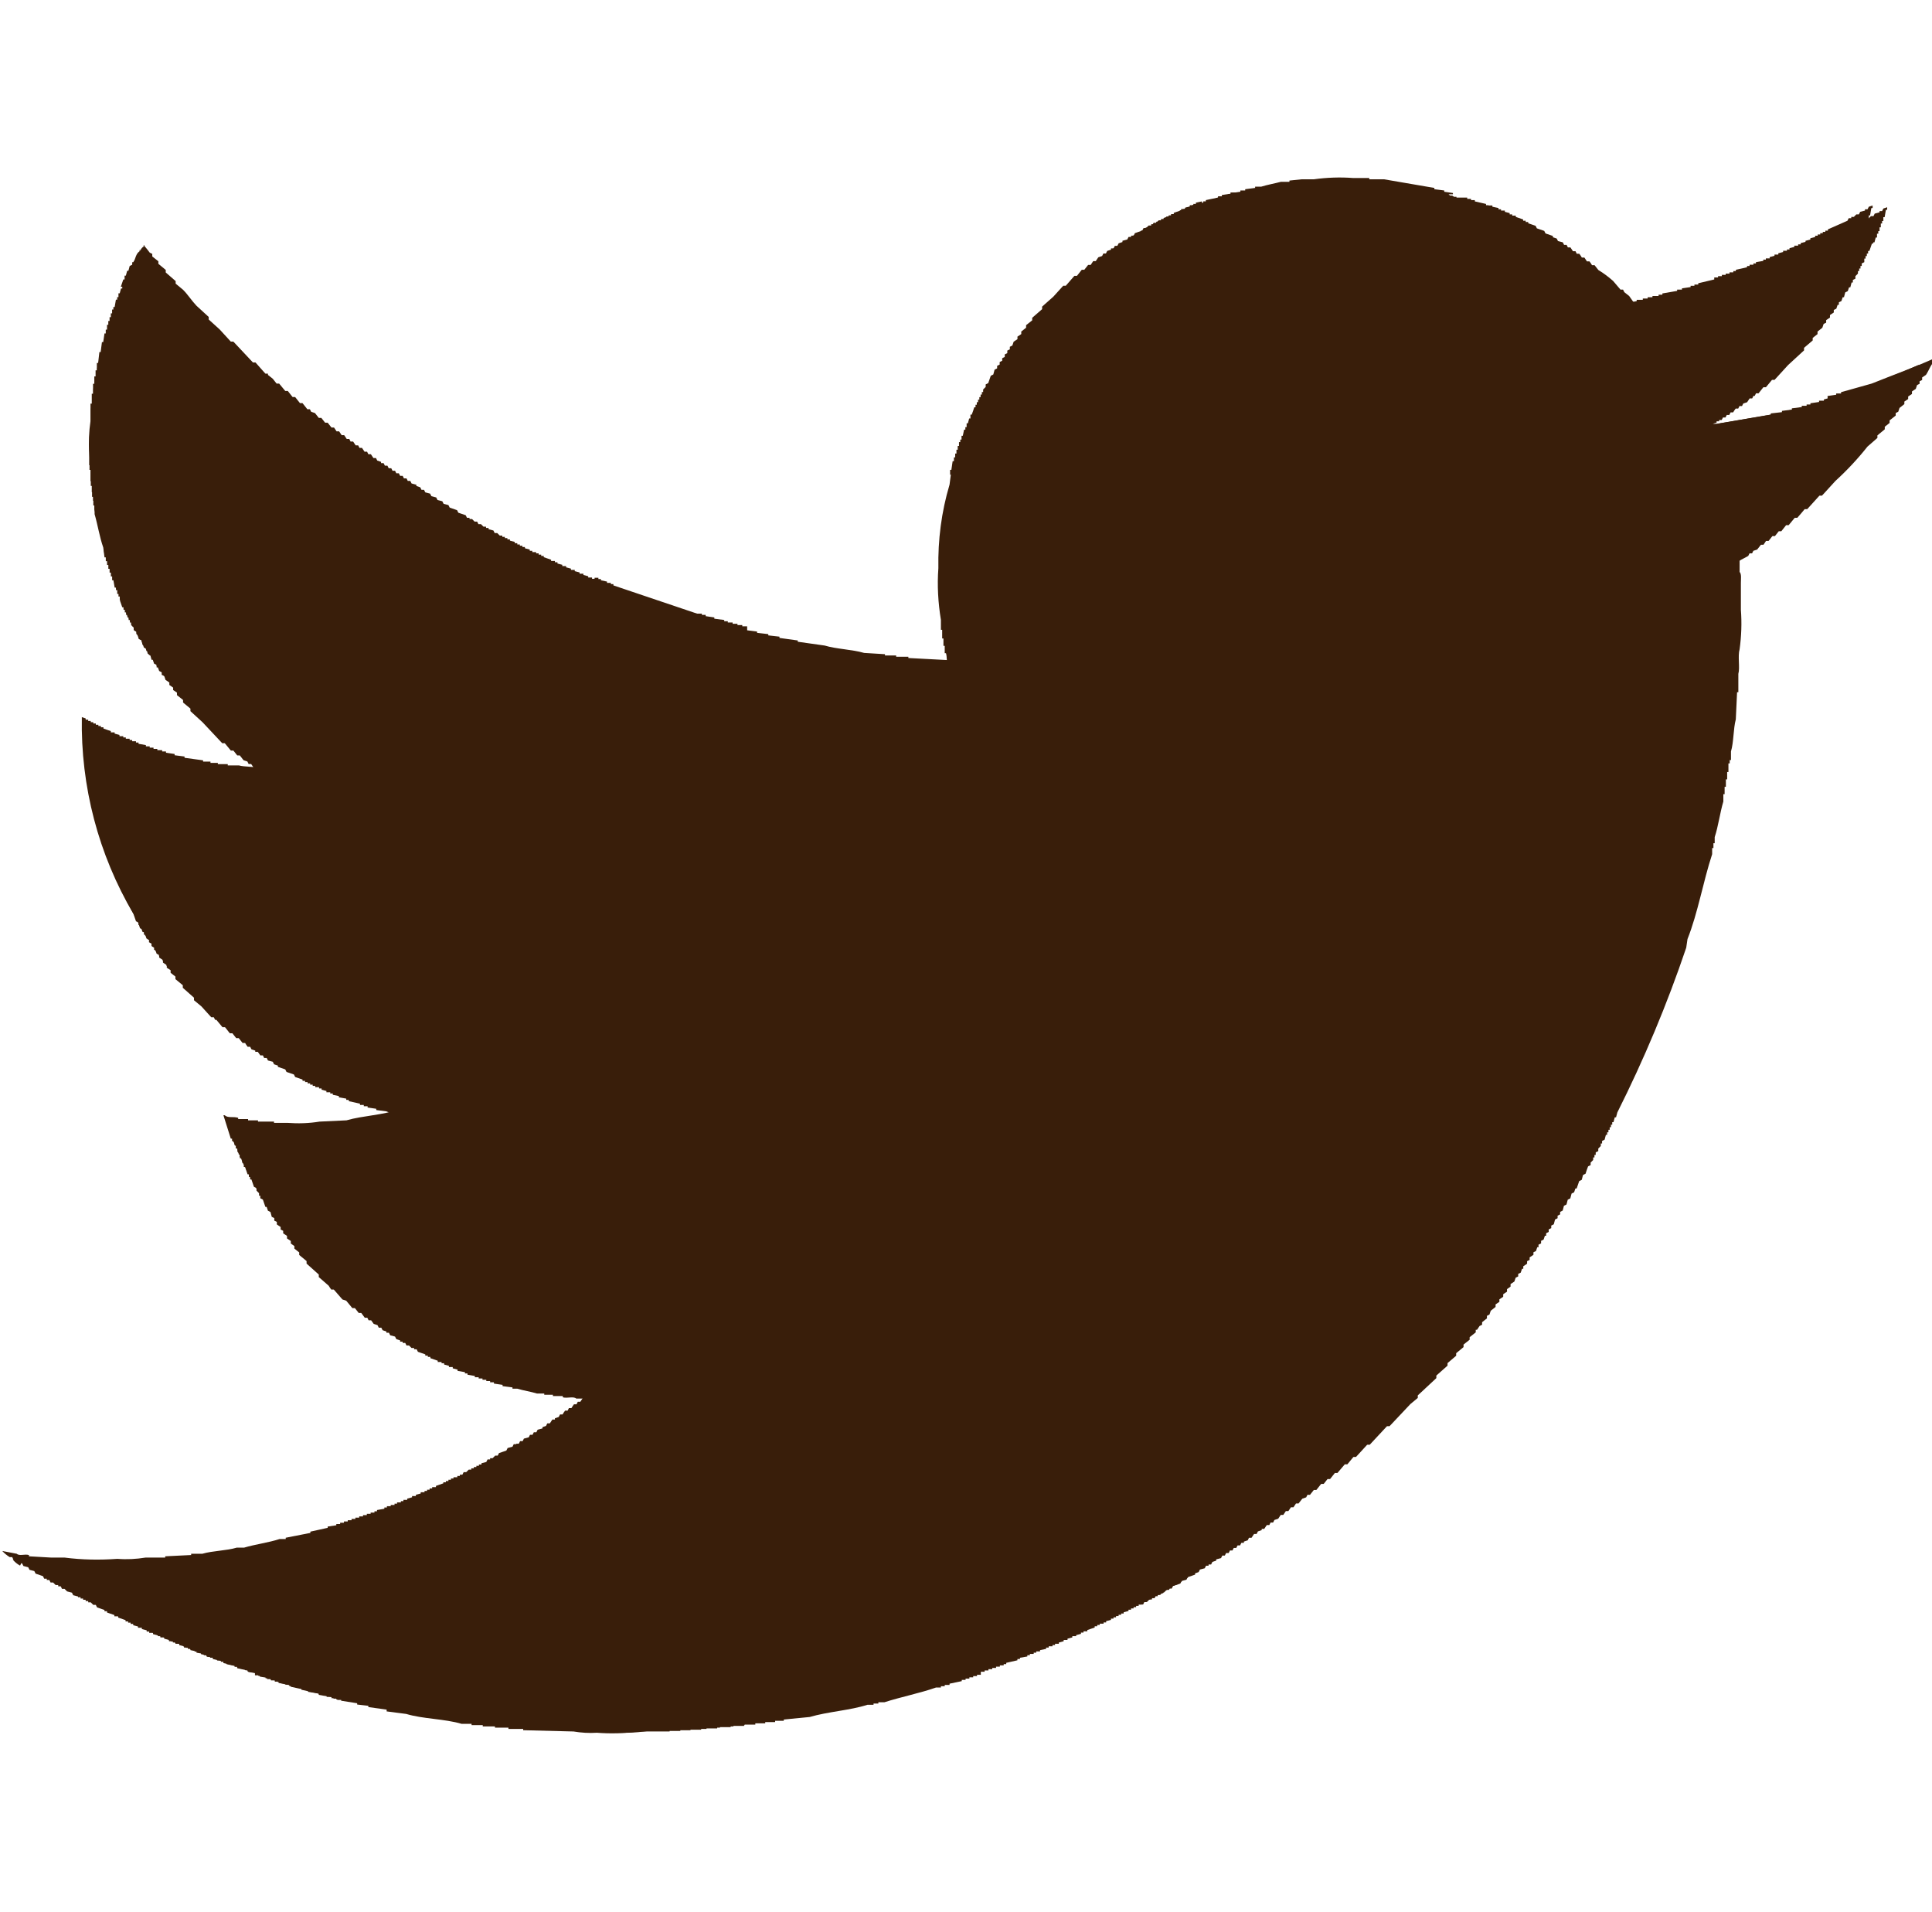 <?xml version="1.0" encoding="utf-8"?>
<!-- Generator: Adobe Illustrator 23.0.0, SVG Export Plug-In . SVG Version: 6.00 Build 0)  -->
<svg version="1.1" id="レイヤー_1" xmlns="http://www.w3.org/2000/svg" xmlns:xlink="http://www.w3.org/1999/xlink" x="0px"
	 y="0px" viewBox="0 0 75.99 75.19" style="enable-background:new 0 0 75.99 75.19;" xml:space="preserve">
<style type="text/css">
	.st0{fill:#391E0A;}
</style>
<g id="icon-tw" transform="translate(-1940.602 -743.21)">
	<path id="パス_6" class="st0" d="M1941.26,804.32c0.11,0.1,0.31,0,0.48,0.05v0.05l0.87,0.05h0.53c0.69,0.09,1.39,0.1,2.08,0.05
		c0.37,0.03,0.74,0.01,1.11-0.05h0.77v-0.05l1.02-0.05v-0.05h0.44c0.41-0.12,0.96-0.12,1.35-0.24h0.29c0.43-0.13,0.98-0.2,1.4-0.34
		h0.24v-0.05l0.97-0.19v-0.05l0.68-0.15v-0.05l0.34-0.05v-0.05h0.15v-0.05h0.15v-0.05h0.15v-0.05h0.15v-0.05h0.15v-0.05h0.15v-0.05
		h0.15v-0.05h0.15v-0.05h0.15v-0.05h0.15v-0.05h0.1v-0.05l0.29-0.05v-0.05h0.1v-0.05h0.15v-0.05h0.15v-0.05h0.1v-0.05h0.15v-0.05
		h0.1v-0.05h0.15v-0.05l0.19-0.05v-0.05h0.15v-0.05l0.19-0.05v-0.05h0.15v-0.05h0.1v-0.05h0.1v-0.05h0.1v-0.05h0.15v-0.05l0.29-0.1
		v-0.04h0.1v-0.05h0.1v-0.05h0.1v-0.05h0.1v-0.05h0.15v-0.05h0.1v-0.05h0.1c0.02-0.03,0.03-0.07,0.05-0.1h0.1l0.1-0.1h0.1v-0.05h0.1
		v-0.05h0.1v-0.05h0.1v-0.05h0.1v-0.05l0.19-0.05l0.05-0.1h0.1v-0.05h0.1l0.1-0.1h0.1l0.05-0.1l0.29-0.1l0.05-0.1
		c0.06-0.02,0.13-0.03,0.19-0.05l0.05-0.1h0.1v-0.02h0.1l0.05-0.1h0.1l0.05-0.1l0.19-0.05l0.05-0.1h0.1l0.05-0.1h0.1l0.05-0.1
		l0.19-0.05v-0.05l0.14-0.05l0.05-0.1h0.1l0.1-0.15h0.1v-0.05l0.15-0.05l0.05-0.1h0.1c0.03-0.05,0.06-0.1,0.1-0.15h0.1l0.05-0.1h0.1
		c0.03-0.05,0.06-0.1,0.1-0.15h0.1l0.05-0.1h0.1l0.1-0.15h0.1l0.1-0.15c0.09-0.07,0.19-0.14,0.29-0.19v-0.05h-0.77
		c-0.12-0.1-0.35,0.01-0.53-0.05v-0.05h-0.39v-0.05h-0.34v-0.05h-0.29c-0.23-0.07-0.55-0.12-0.77-0.19h-0.33v-0.05
		c-0.13-0.02-0.26-0.03-0.39-0.05v-0.05l-0.34-0.05v-0.05h-0.15v-0.05h-0.15v-0.05h-0.15v-0.02h-0.15v-0.05h-0.15v-0.05l-0.29-0.05
		v-0.05h-0.1v-0.05l-0.29-0.05v-0.05l-0.19-0.05v-0.05h-0.15v-0.05l-0.19-0.05v-0.05h-0.1v-0.05h-0.15v-0.05l-0.29-0.1v-0.05h-0.1
		v-0.05h-0.1v-0.05l-0.29-0.1l-0.05-0.1h-0.1v-0.05h-0.1l-0.1-0.1h-0.1c-0.02-0.03-0.03-0.07-0.05-0.1h-0.1v-0.05h-0.1v-0.05
		l-0.15-0.05l-0.05-0.1l-0.19-0.05l-0.05-0.1h-0.1v-0.05l-0.15-0.05l-0.05-0.1h-0.1l-0.05-0.1l-0.15-0.05l-0.1-0.14h-0.1l-0.05-0.1
		h-0.1l-0.14-0.19h-0.1c-0.05-0.06-0.1-0.13-0.15-0.19h-0.1c-0.08-0.1-0.16-0.19-0.24-0.29l-0.15-0.05l-0.34-0.39h-0.1
		c-0.03-0.05-0.06-0.1-0.1-0.15l-0.39-0.34v-0.1l-0.48-0.43v-0.1l-0.29-0.24v-0.1l-0.19-0.15v-0.1l-0.14-0.1v-0.1l-0.15-0.1v-0.1
		l-0.15-0.1v-0.1l-0.1-0.05v-0.1l-0.15-0.1v-0.1l-0.1-0.05v-0.1l-0.1-0.05l-0.05-0.19l-0.1-0.05l-0.05-0.15h-0.05l-0.1-0.29
		l-0.1-0.05v-0.1h-0.05v-0.1l-0.1-0.1v-0.1l-0.1-0.05l-0.1-0.29h-0.05v-0.1h-0.05v-0.1h-0.05l-0.1-0.29h-0.05v-0.15h-0.05
		c-0.02-0.06-0.03-0.13-0.05-0.19h-0.05v-0.15h-0.05v-0.1h-0.05v-0.04h-0.05v-0.1h-0.05l-0.29-0.92h0.05
		c0.13,0.12,0.33,0.04,0.53,0.1v0.05h0.39v0.05h0.39v0.05h0.63v0.05h0.53c0.42,0.03,0.84,0.02,1.26-0.05l1.06-0.05
		c0.66-0.19,1.43-0.2,2.03-0.43v-0.05c-0.22-0.01-0.43-0.06-0.63-0.15l-0.39-0.05v-0.05l-0.34-0.05v-0.05h-0.15v-0.05h-0.15v-0.05
		l-0.44-0.1v-0.05h-0.1v-0.05l-0.29-0.05v-0.05l-0.24-0.05v-0.05h-0.1v-0.05h-0.15v-0.05l-0.19-0.05v-0.05h-0.1v-0.05h-0.15v-0.05
		h-0.1v-0.05h-0.1v-0.05h-0.1v-0.05h-0.1v-0.05h-0.1v-0.05l-0.29-0.1l-0.05-0.1l-0.29-0.1l-0.05-0.1l-0.29-0.1v-0.05l-0.15-0.05
		l-0.05-0.1l-0.19-0.05l-0.05-0.1h-0.1c-0.02-0.03-0.03-0.06-0.05-0.1h-0.1l-0.1-0.14h-0.1v-0.05l-0.15-0.05l-0.05-0.1h-0.1
		c-0.03-0.05-0.06-0.1-0.1-0.15h-0.1l-0.15-0.19h-0.1l-0.15-0.19h-0.1c-0.06-0.08-0.13-0.16-0.19-0.24h-0.1
		c-0.08-0.1-0.16-0.19-0.24-0.29h-0.05l-0.05-0.1h-0.1l-0.39-0.43l-0.29-0.24v-0.1l-0.44-0.39v-0.1l-0.29-0.24v-0.1l-0.19-0.15v-0.1
		l-0.15-0.1v-0.1l-0.15-0.1v-0.1l-0.15-0.1v-0.1l-0.1-0.05l-0.05-0.15h-0.05v-0.1l-0.1-0.05v-0.1l-0.1-0.05v-0.1l-0.1-0.05
		l-0.05-0.15h-0.05v-0.1h-0.05v-0.1l-0.1-0.05l-0.1-0.29c-1.38-2.34-2.08-5.02-2.03-7.74l0.15,0.05v0.05h0.1v0.05h0.1v0.05h0.1v0.05
		h0.1v0.05h0.1v0.05h0.1v0.05h0.1v0.05l0.29,0.1v0.05h0.15v0.05l0.19,0.05v0.05h0.15v0.05h0.1v0.05h0.15v0.05h0.1v0.05h0.15v0.05
		h0.1v0.05l0.29,0.05v0.05h0.15v0.05h0.15v0.05h0.15v0.05h0.19v0.05h0.15v0.05c0.11,0.02,0.22,0.03,0.34,0.05v0.05l0.39,0.05v0.05
		l0.73,0.1v0.05h0.29v0.05h0.29v0.05h0.39v0.05h0.44c0.21,0.06,0.65,0.05,0.87,0.1v-0.05l-0.19-0.1l-0.05-0.1h-0.1l-0.05-0.1h-0.1
		l-0.1-0.15h-0.1l-0.05-0.1l-0.15-0.05l-0.15-0.19h-0.1l-0.15-0.19h-0.1l-0.24-0.29h-0.1l-0.77-0.82l-0.48-0.44v-0.1l-0.29-0.24
		v-0.1l-0.24-0.19v-0.1l-0.15-0.1v-0.1l-0.15-0.1v-0.1l-0.15-0.1l-0.05-0.15l-0.1-0.05v-0.1l-0.1-0.05l-0.05-0.14h-0.05v-0.1
		l-0.1-0.05l-0.05-0.15h-0.05l-0.05-0.19l-0.1-0.05l-0.05-0.19l-0.1-0.05l-0.1-0.29l-0.1-0.05v-0.1l-0.1-0.1v-0.1h-0.05v-0.1h-0.05
		v-0.1h-0.05v-0.1h-0.05v-0.1h-0.05v-0.1h-0.05v-0.1h-0.05l-0.1-0.29h0.14v-0.15h-0.05c-0.02-0.07-0.03-0.13-0.05-0.19h-0.05v-0.14
		h-0.05v-0.1h-0.05v-0.15h-0.05v-0.1h-0.05l-0.05-0.29h-0.05v0.01h-0.05v-0.15h-0.05v-0.15h-0.05v-0.15h-0.05v-0.15h-0.05v-0.15
		h-0.05c-0.02-0.13-0.03-0.26-0.05-0.39c-0.14-0.38-0.22-0.9-0.34-1.31v-0.34h-0.05v-0.34h-0.05v-0.43h-0.05v-0.63h-0.05v-0.48
		c-0.03-0.42-0.01-0.84,0.05-1.26v-0.68h0.05v-0.39h0.05v-0.39h0.05v-0.29h0.05v-0.24h0.05v-0.29h0.05l0.05-0.43h0.05
		c0.02-0.13,0.03-0.26,0.05-0.39h0.05c0.02-0.11,0.03-0.22,0.05-0.34h0.05v-0.15h0.05v-0.19h0.05v-0.15h0.05v-0.15h0.05v-0.15h0.05
		v-0.15h0.05v-0.1h0.05c0.02-0.1,0.03-0.19,0.05-0.29h0.05v-0.1h0.05v-0.15h0.05l0.05-0.19h0.05v-0.15h0.05v-0.1h0.05l0.1-0.29h0.05
		v-0.15h0.05l0.05-0.19h0.05l0.05-0.19l0.1-0.05v-0.1h0.05c0.09-0.16,0.09-0.34,0.24-0.43v-0.05c0.07-0.01-0.01,0.02,0.05,0.05
		c0.07,0.08,0.13,0.16,0.19,0.24l0.1,0.05v0.1l0.24,0.19v0.1l0.29,0.24v0.1l0.39,0.34v0.1l0.29,0.24c0.19,0.19,0.34,0.43,0.53,0.63
		c0.16,0.15,0.32,0.29,0.48,0.44v0.1l0.43,0.39c0.15,0.16,0.29,0.32,0.44,0.48h0.1l0.77,0.82h0.1c0.13,0.15,0.26,0.29,0.39,0.44h0.1
		v0.05l0.19,0.15l0.15,0.19h0.1c0.08,0.1,0.16,0.19,0.24,0.29h0.1l0.19,0.24h0.1c0.06,0.08,0.13,0.16,0.19,0.24h0.1
		c0.06,0.08,0.13,0.16,0.19,0.24h0.1l0.05,0.1l0.15,0.05l0.15,0.19h0.1l0.15,0.19h0.1l0.15,0.19h0.1l0.1,0.15h0.1l0.1,0.15h0.1
		l0.1,0.15h0.1l0.05,0.1h0.1l0.1,0.15h0.1l0.05,0.1h0.1l0.1,0.15h0.1l0.05,0.1h0.1l0.1,0.15h0.1l0.05,0.1l0.15,0.05v0.05h0.1
		l0.05,0.1h0.1l0.05,0.1h0.1c0.02,0.03,0.03,0.06,0.05,0.1h0.1l0.05,0.1h0.1l0.05,0.1h0.1l0.05,0.1h0.1
		c0.02,0.03,0.03,0.06,0.05,0.1h0.1l0.05,0.1l0.19,0.05v0.05l0.15,0.05c0.02,0.03,0.03,0.06,0.05,0.1h0.1l0.05,0.1l0.19,0.05
		l0.05,0.1l0.19,0.05l0.05,0.1l0.19,0.05l0.05,0.1l0.19,0.05l0.05,0.1l0.29,0.1l0.05,0.1l0.29,0.1l0.05,0.1h0.1v0.05h0.1l0.1,0.1
		h0.1c0.02,0.03,0.03,0.07,0.05,0.1h0.1l0.1,0.1h0.1v0.05h0.1v0.05l0.19,0.05l0.05,0.1h0.1l0.1,0.1h0.1v0.05h0.1v0.05h0.1v0.05h0.1
		v0.05l0.19,0.05v0.05h0.1v0.05h0.1v0.05h0.1v0.05h0.1v0.05l0.19,0.05v0.05h0.1v0.05h0.15v0.05h0.1v0.05h0.1v0.05h0.1v0.05l0.29,0.1
		v0.05h0.15v0.05h0.1v0.05l0.19,0.05v0.05h0.15v0.05l0.19,0.05v0.05h0.15v0.05l0.19,0.05v0.05h0.15v0.05l0.19,0.05v0.05h0.15v0.05
		h0.1v-0.04h0.15v0.05h0.1v0.05l0.24,0.05v0.05h0.15v0.05h0.1v0.05l3.29,1.11h0.19v0.05h0.15v0.05l0.34,0.05v0.05l0.39,0.05v0.05
		h0.14v0.05h0.19v0.05h0.19v0.05h0.19v0.05h0.19V768l0.39,0.05v0.05l0.44,0.05v0.05l0.44,0.05v0.05l0.72,0.1v0.05l1.06,0.15
		c0.46,0.14,1.07,0.15,1.55,0.29l0.82,0.05v0.05h0.44v0.05h0.48v0.05l1.89,0.1v-0.05c-0.09-0.1-0.05-0.28-0.1-0.43h-0.05v-0.29
		h-0.05v-0.29h-0.05v-0.34h-0.05v-0.4c-0.11-0.67-0.15-1.35-0.1-2.03c-0.03-1.11,0.12-2.22,0.44-3.29c0.02-0.13,0.03-0.26,0.05-0.39
		h0.05v-0.19h0.05l0.05-0.34h0.05v-0.15h0.05v-0.15h0.05v-0.15h0.05v-0.15h0.05v-0.15h0.05v-0.1h0.05v-0.15h0.05l0.05-0.24h0.05
		v-0.1h0.05v-0.15h0.05l0.05-0.19h0.05v-0.15h0.05c0.03-0.1,0.06-0.19,0.1-0.29h0.05v-0.1h0.05v-0.1h0.05v-0.1h0.05v-0.1h0.05v-0.1
		h0.05v-0.1h0.05v-0.1l0.1-0.1v-0.1l0.1-0.05l0.1-0.29l0.1-0.05l0.05-0.19l0.1-0.05v-0.1l0.1-0.05v-0.1l0.1-0.05v-0.1l0.1-0.05v-0.1
		l0.1-0.05v-0.1l0.1-0.05v-0.1l0.1-0.05l0.05-0.15l0.15-0.1v-0.1l0.15-0.1v-0.1l0.19-0.15v-0.1l0.24-0.19v-0.1l0.39-0.34v-0.1
		l0.44-0.39l0.39-0.43h0.1l0.34-0.39h0.1c0.06-0.08,0.13-0.16,0.19-0.24h0.1l0.15-0.19h0.1l0.1-0.15h0.1l0.1-0.15l0.15-0.05
		l0.05-0.1h0.1l0.05-0.1l0.15-0.05v-0.05h0.1l0.05-0.1h0.1l0.05-0.1l0.15-0.05v-0.05l0.19-0.05l0.05-0.1h0.1v-0.05h0.1l0.05-0.1
		l0.29-0.1c0.02-0.03,0.03-0.06,0.05-0.1h0.1l0.1-0.1h0.1v-0.05h0.1v-0.05h0.1v-0.05h0.1v-0.05h0.1v-0.05h0.1v-0.05l0.29-0.1v-0.05
		h0.15v-0.05l0.19-0.05v-0.05h0.14v-0.05h0.1v-0.05l0.24-0.05v0.07l0.44-0.1v-0.05h0.1v-0.05l0.48-0.1v-0.05h0.15v-0.05
		c0.11-0.02,0.22-0.03,0.34-0.05v-0.05h0.19v-0.05l0.39-0.05v-0.05h0.24c0.22-0.07,0.55-0.13,0.77-0.19h0.34v-0.05l0.48-0.05h0.48
		c0.51-0.07,1.03-0.09,1.55-0.05h0.63v0.05h0.58l1.98,0.34v0.05c0.13,0.02,0.26,0.03,0.39,0.05v0.05c0.11,0.02,0.23,0.03,0.34,0.05
		v0.05h-0.16v0.05h0.15v0.05h0.15v0.05h0.15v0.05l0.44,0.1v0.05h0.1v0.05h0.15v0.05c0.08,0.02,0.16,0.03,0.24,0.05v0.05h0.1v0.05
		h0.15v0.05l0.19,0.05v0.05h0.1v0.05h0.14v0.05l0.29,0.1v0.05h0.1v0.05h0.1v0.05l0.29,0.1l0.05,0.1l0.29,0.1l0.05,0.1l0.29,0.1v0.05
		l0.15,0.05l0.05,0.1l0.19,0.05l0.05,0.1h0.1l0.05,0.1h0.1l0.1,0.15h0.1l0.05,0.1h0.1c0.03,0.05,0.06,0.1,0.1,0.15h0.1l0.1,0.15h0.1
		c0.03,0.05,0.06,0.1,0.1,0.15h0.1l0.15,0.19c0.2,0.13,0.4,0.27,0.58,0.43l0.29,0.34h0.1l0.05,0.1l0.19,0.15l0.24,0.34h0.19
		c0.13-0.11,0.26-0.04,0.44-0.1v-0.05h0.24v-0.05h0.19v-0.05h0.19v-0.05h0.24v-0.05h0.15v-0.05l0.58-0.1v-0.05h0.19v-0.05l0.34-0.05
		v-0.05h0.15v-0.05h0.15v-0.05l0.63-0.15v-0.08h0.15v-0.05h0.15v-0.05h0.15v-0.05h0.15v-0.05h0.15v-0.05h0.1v-0.05l0.44-0.1v-0.05
		h0.1v-0.05h0.15v-0.05h0.1v-0.05l0.29-0.05v-0.05h0.1v-0.05h0.15v-0.05l0.19-0.05v-0.05h0.15v-0.05l0.19-0.05v-0.05h0.15v-0.05h0.1
		v-0.05l0.19-0.05v-0.05h0.15v-0.05h0.1v-0.05l0.19-0.05v-0.04l0.19-0.05v-0.05l0.19-0.05v-0.05h0.1v-0.05h0.1v-0.05h0.1v-0.05h0.1
		v-0.05h0.1v-0.05l0.77-0.34l0.05-0.1h0.1v-0.05h0.1l0.1-0.1h0.1l0.05-0.1l0.19-0.05v-0.05h0.1l0.05-0.1l0.15-0.05v0.1h-0.05
		l-0.05,0.29h-0.05v0.15h-0.05v0.1h-0.05v0.15h-0.05v0.15h-0.05v0.1h-0.05v0.15h-0.05l-0.05,0.19h-0.05v0.15h-0.05l-0.1,0.29h-0.05
		v0.1h-0.05v0.1h-0.05v0.1h-0.05v0.14l-0.1,0.05v0.1h-0.05v0.1h-0.05v0.1H2013v0.1l-0.1,0.1v0.1l-0.1,0.05v0.1h-0.05l-0.05,0.19
		h-0.05l-0.05,0.15l-0.1,0.05l-0.05,0.19h-0.05c-0.02,0.05-0.03,0.1-0.05,0.15l-0.1,0.05v0.1h-0.05l-0.05,0.15l-0.1,0.05v0.1
		l-0.15,0.1v0.1l-0.15,0.1v0.1l-0.1,0.05l-0.05,0.15l-0.19,0.15v0.1l-0.19,0.15v0.1l-0.34,0.29v0.1l-0.63,0.58l-0.53,0.58h-0.1
		c-0.08,0.1-0.16,0.19-0.24,0.29h-0.1l-0.19,0.24h-0.1l-0.05,0.1h-0.05l-0.05,0.1h-0.1l-0.1,0.15l-0.15,0.05l-0.05,0.1h-0.1
		l-0.05,0.1h-0.1c-0.03,0.05-0.06,0.1-0.1,0.15h-0.1l-0.05,0.1h-0.1l-0.05,0.1h-0.1l-0.05,0.1h-0.1v0.05h-0.1v0.05l-0.15,0.05V760
		h0.15l2.81-0.48v-0.05l0.44-0.05v-0.05l0.39-0.05v-0.05l0.39-0.05v-0.05h0.19v-0.05h0.15v-0.05l0.34-0.05v-0.05h0.19v-0.05
		l1.21-0.34c0.84-0.34,1.72-0.65,2.52-1.02v0.1c-0.19,0.12-0.26,0.39-0.39,0.58l-0.15,0.1v0.1l-0.1,0.05v0.1l-0.1,0.05
		c-0.02,0.05-0.03,0.1-0.05,0.15l-0.15,0.1v0.1l-0.15,0.1v0.1l-0.15,0.1v0.1l-0.19,0.15l-0.05,0.15l-0.1,0.05v0.1l-0.24,0.19v0.1
		l-0.19,0.15v0.1c-0.1,0.08-0.19,0.16-0.29,0.24v0.1l-0.39,0.34c-0.38,0.48-0.8,0.94-1.26,1.35l-0.53,0.58h-0.1
		c-0.16,0.18-0.32,0.35-0.48,0.53h-0.1c-0.1,0.11-0.19,0.22-0.29,0.34h-0.1c-0.08,0.1-0.16,0.19-0.24,0.29h-0.1
		c-0.06,0.08-0.13,0.16-0.19,0.24h-0.1l-0.15,0.19h-0.1c-0.05,0.06-0.1,0.13-0.15,0.19h-0.1l-0.1,0.15h-0.1l-0.15,0.19l-0.15,0.05
		l-0.05,0.1h-0.1l-0.05,0.1c-0.04,0.03-0.33,0.17-0.34,0.19V766c0.07,0.08,0.05,0.28,0.05,0.43v0.93c0.04,0.52,0.03,1.04-0.05,1.55
		c-0.08,0.28,0.02,0.72-0.05,0.97v0.72h-0.05c-0.02,0.35-0.03,0.71-0.05,1.07c-0.11,0.37-0.09,0.89-0.19,1.26v0.34h-0.05v0.34h-0.05
		v0.34h-0.05v0.29h-0.05v0.29h-0.05v0.29h-0.05v0.29c-0.13,0.43-0.2,0.98-0.34,1.4v0.24h-0.05v0.19h-0.05v0.24
		c-0.36,1.09-0.56,2.31-0.97,3.34l-0.05,0.34c-0.75,2.22-1.65,4.39-2.71,6.48c-0.02,0.06-0.03,0.13-0.05,0.19h-0.05
		c-0.02,0.06-0.03,0.13-0.05,0.19h-0.05v0.1h-0.05v0.1h-0.05v0.1h-0.05v0.1h-0.05v0.1h-0.05l-0.05,0.19l-0.1,0.05v0.1h-0.05v0.1
		l-0.1,0.1v0.1l-0.1,0.05v0.1h-0.05v0.1h-0.05v0.1l-0.1,0.1v0.1l-0.1,0.05c-0.03,0.1-0.06,0.19-0.1,0.29l-0.1,0.05l-0.05,0.19
		l-0.1,0.05l-0.1,0.29h-0.05l-0.05,0.15l-0.1,0.05l-0.05,0.19l-0.1,0.05l-0.05,0.19l-0.1,0.05l-0.05,0.19l-0.1,0.05v0.1l-0.1,0.05
		v0.1l-0.1,0.05l-0.05,0.19l-0.1,0.05v0.1l-0.1,0.05v0.1l-0.1,0.05v0.1h-0.05c-0.02,0.05-0.03,0.1-0.05,0.15l-0.1,0.05v0.1
		l-0.1,0.05v0.1h-0.05l-0.05,0.15l-0.1,0.05v0.1l-0.15,0.1v0.1l-0.1,0.05v0.1l-0.15,0.1v0.1h-0.05l-0.05,0.15l-0.1,0.05v0.1
		l-0.1,0.05l-0.05,0.15l-0.15,0.1v0.1l-0.14,0.1v0.1l-0.15,0.1v0.1l-0.15,0.1v0.1l-0.15,0.1v0.1l-0.19,0.15l-0.05,0.15l-0.1,0.05
		v0.1l-0.19,0.15v0.1l-0.1,0.05l-0.1,0.15h-0.05v0.1l-0.24,0.19v0.1l-0.24,0.19v0.1l-0.29,0.24v0.1l-0.34,0.29v0.1l-0.44,0.39v0.1
		l-0.73,0.68v0.1l-0.29,0.24l-0.82,0.87h-0.1l-0.68,0.73h-0.1l-0.44,0.48h-0.1l-0.24,0.29h-0.1c-0.1,0.11-0.19,0.22-0.29,0.34h-0.1
		l-0.19,0.24h-0.1c-0.05,0.06-0.1,0.13-0.15,0.19h-0.1l-0.19,0.24h-0.1c-0.05,0.07-0.1,0.13-0.15,0.19h-0.1l-0.05,0.1l-0.15,0.05
		c-0.05,0.06-0.1,0.13-0.15,0.19h-0.1l-0.1,0.15h-0.1l-0.1,0.15h-0.1l-0.1,0.15h-0.1l-0.1,0.15l-0.15,0.05l-0.05,0.1h-0.1l-0.05,0.1
		h-0.1l-0.1,0.15h-0.1v0.05l-0.15,0.05l-0.05,0.1h-0.1l-0.1,0.15h-0.1l-0.05,0.1l-0.15,0.05v0.05h-0.1l-0.05,0.1h-0.1l-0.05,0.1
		h-0.1l-0.05,0.1h-0.1c-0.02,0.03-0.03,0.06-0.05,0.1h-0.1l-0.05,0.1h-0.1l-0.05,0.1l-0.19,0.05v0.05l-0.15,0.05l-0.05,0.1h-0.1
		v0.05h-0.1l-0.05,0.1l-0.19,0.05l-0.05,0.1l-0.14,0.05v0.05l-0.29,0.1l-0.05,0.1l-0.19,0.05l-0.05,0.1l-0.29,0.1l-0.05,0.1h-0.1
		v0.05h-0.1l-0.1,0.1h-0.1l-0.05,0.1h-0.1v-0.16h-0.1v0.05h-0.1l-0.1,0.1h-0.1l-0.05,0.1h-0.1l-0.1,0.1h-0.1v0.05h-0.1v0.05h-0.1
		v0.05h-0.1v0.05h-0.1v0.05l-0.19,0.05v0.05h-0.1v0.05h-0.1v0.05h-0.1v0.05h-0.1v0.05h-0.1V807l-0.19,0.05v0.05h-0.1v0.05h-0.15
		v0.05h-0.1v0.05h-0.1v0.05l-0.29,0.1v0.05h-0.15v0.05h-0.1v0.05l-0.19,0.05v0.05h-0.15v0.05l-0.19,0.05v0.05h-0.15v0.05l-0.19,0.05
		v0.05h-0.15v0.05h-0.1v0.05h-0.15v0.05h-0.1v0.05l-0.24,0.05v0.05h-0.15v0.05h-0.1v0.05h-0.15v0.05h-0.1v0.05l-0.29,0.05v0.05h-0.1
		v0.05l-0.44,0.1v0.05h-0.1v0.05h-0.15v0.05h-0.15v0.05h-0.15v0.05h-0.15v0.05h-0.15v0.05h-0.15v0.05h-0.15v0.05h-0.15v0.05h-0.15
		v0.05h-0.15v0.05h-0.15v0.05l-0.48,0.1v0.05h-0.19v0.05h-0.15v0.05H1977c-0.62,0.22-1.39,0.37-2.03,0.58h-0.24v0.05h-0.19v0.05
		h-0.24c-0.69,0.22-1.56,0.27-2.27,0.48l-1.02,0.1v0.05h-0.34v0.05h-0.39v0.05h-0.39v0.05h-0.44v0.05h-0.53v0.05h-0.53v0.05h-0.63
		v0.05h-0.82v0.05h-1.26c-0.53,0.08-1.07,0.09-1.6,0.05c-0.31,0.02-0.62,0-0.92-0.05l-1.98-0.05v-0.05h-0.58v-0.05h-0.53v-0.05
		h-0.48v-0.05h-0.44v-0.05h-0.39c-0.67-0.2-1.52-0.19-2.18-0.39l-0.77-0.1v-0.07l-0.72-0.1v-0.05l-0.44-0.05v-0.05l-0.63-0.1v-0.05
		h-0.19v-0.05h-0.19v-0.05h-0.19v-0.05h-0.15v-0.05l-0.58-0.1v-0.05l-0.68-0.15v-0.05l-0.48-0.1v-0.05h-0.15v-0.05h-0.15v-0.05
		h-0.15v-0.05l-0.29-0.05v-0.05h-0.19V809l-0.29-0.05v-0.05h-0.1v-0.04l-0.29-0.05v-0.05l-0.44-0.1v-0.05h-0.1v-0.05l-0.44-0.1
		v-0.05h-0.1v-0.05h-0.15v-0.05h-0.1v-0.05l-0.29-0.05v-0.05l-0.24-0.05v-0.05h-0.1v-0.05h-0.15v-0.05l-0.19-0.05v-0.05h-0.15v-0.05
		h-0.1v-0.05h-0.15v-0.05l-0.19-0.05v-0.05h-0.15v-0.05h-0.1v-0.03l-0.19-0.05v-0.05h-0.15v-0.05h-0.1v-0.05l-0.19-0.05v-0.05h-0.15
		v-0.05l-0.19-0.05v-0.05h-0.1v-0.05h-0.1v-0.05h-0.1v-0.05l-0.29-0.1v-0.05h-0.15v-0.05l-0.29-0.1v-0.05h-0.1v-0.05l-0.29-0.1
		c-0.02-0.03-0.03-0.06-0.05-0.1h-0.1l-0.1-0.1h-0.1v-0.05h-0.1v-0.05h-0.1v-0.05h-0.1v-0.05h-0.1v-0.03l-0.19-0.05l-0.05-0.1
		l-0.19-0.05l-0.1-0.1h-0.1l-0.05-0.1h-0.1v-0.05h-0.1l-0.1-0.1h-0.1l-0.05-0.1h-0.1v-0.05h-0.1l-0.05-0.1l-0.29-0.1l-0.05-0.1
		l-0.19-0.05l-0.05-0.1l-0.19-0.05l-0.05-0.1l-0.19-0.05l-0.05-0.1h-0.1c-0.02-0.03-0.03-0.06-0.05-0.1h-0.1
		c-0.11-0.07-0.21-0.15-0.29-0.24L1941.26,804.32z"/>
	<path id="パス_7" class="st0" d="M1941.5,804.57c0.02,0.03,0.03,0.06,0.05,0.1h0.1l0.05,0.1l0.19,0.05l0.05,0.1l0.19,0.05
		l0.05,0.1l0.19,0.05l0.05,0.1l0.29,0.1l0.05,0.1h0.1v0.05h0.1l0.05,0.1h0.1l0.1,0.1h0.1v0.05h0.1l0.05,0.1h0.1l0.1,0.1l0.19,0.05
		l0.05,0.1l0.19,0.05v0.05h0.1v0.05h0.1v0.05h0.1v0.05h0.1v0.05h0.1l0.1,0.1h0.1c0.02,0.03,0.03,0.07,0.05,0.1l0.29,0.1v0.05h0.1
		v0.05l0.29,0.1v0.05h0.15v0.05l0.29,0.1v0.05h0.1v0.05h0.1v0.05h0.1v0.05l0.19,0.05v0.05h0.15v0.05l0.19,0.05v0.05h0.1v0.05h0.15
		v0.05l0.19,0.05v0.05h0.1v0.05h0.15v0.05l0.19,0.05v0.05h0.15v0.05h0.1v0.05h0.15v0.05l0.19,0.05v0.05h0.15v0.05h0.1v0.05
		l0.24,0.05v0.05l0.29,0.05v0.05h0.1v0.05h0.15v0.05h0.1v0.05l0.44,0.1v0.05h0.1v0.05l0.44,0.1v0.05l0.29,0.05v0.05h0.1v0.05
		l0.29,0.05v0.05h0.19v0.05l0.29,0.05v0.05h0.15v0.05h0.15v0.05h0.15v0.05l0.48,0.1v0.05l0.68,0.15v0.05l0.58,0.1v0.05h0.15v0.05
		h0.19V810h0.19v0.05h0.19v0.05l0.63,0.1v0.05l0.44,0.05v0.05l0.72,0.1v0.05l0.77,0.1c0.65,0.2,1.5,0.19,2.18,0.39h0.39v0.05h0.44
		v0.05h0.48v0.05h0.53v0.05h0.58v0.05l1.98,0.05c0.3,0.05,0.61,0.07,0.92,0.05c0.53,0.04,1.07,0.03,1.6-0.05h1.26v-0.05h0.82v-0.05
		h0.63v-0.05h0.53v-0.05h0.53v-0.05h0.44v-0.05h0.39v-0.05h0.39v-0.05h0.34v-0.05l1.02-0.1c0.71-0.21,1.59-0.26,2.27-0.48h0.24
		v-0.05h0.19v-0.05h0.24c0.65-0.21,1.41-0.36,2.03-0.58h0.19v-0.05h0.15v-0.05h0.19v-0.05l0.48-0.1v-0.05h0.15v-0.05h0.15v-0.05
		h0.15v-0.05h0.15v-0.05h0.15v-0.12h0.15v-0.05h0.15v-0.05h0.15v-0.05h0.15v-0.05h0.15v-0.05h0.15v-0.05h0.1v-0.05l0.44-0.1v-0.05
		h0.1v-0.05l0.29-0.05v-0.05h0.1v-0.05h0.15v-0.05h0.1v-0.05h0.15v-0.05l0.24-0.05v-0.05h0.1v-0.05h0.15v-0.05h0.1v-0.05h0.15v-0.05
		l0.19-0.05v-0.05h0.15v-0.05l0.19-0.05v-0.05h0.15v-0.04l0.19-0.05v-0.05h0.1v-0.05h0.15v-0.05l0.29-0.1v-0.05h0.1v-0.05h0.1v-0.05
		h0.15v-0.05h0.1v-0.05l0.19-0.05v-0.05h0.1v-0.05h0.1v-0.05h0.1v-0.05h0.1v-0.05h0.1v-0.05l0.19-0.05v-0.05h0.1v-0.05h0.1v-0.05
		h0.1v-0.05h0.1v-0.05h0.1l0.1-0.1h0.1l0.05-0.1h0.1l0.1-0.1h0.1v-0.03h0.1v-0.05h0.1l0.05-0.1h0.1l0.1-0.1h0.1v-0.05h0.1l0.05-0.1
		l0.29-0.1l0.05-0.1l0.19-0.05l0.05-0.1l0.29-0.1v-0.05l0.14-0.05l0.05-0.1l0.19-0.05l0.05-0.1h0.1v-0.05h0.1l0.05-0.1l0.15-0.05
		v-0.05l0.19-0.05l0.05-0.1h0.1l0.05-0.1h0.1c0.02-0.03,0.03-0.06,0.05-0.1h0.1l0.05-0.1h0.1l0.05-0.1h0.1l0.05-0.1h0.1v-0.05
		l0.15-0.05l0.05-0.1h0.1l0.1-0.15h0.1l0.05-0.1l0.15-0.05v-0.05h0.1l0.1-0.15h0.1l0.05-0.1h0.1l0.05-0.1l0.15-0.05l0.1-0.15h0.1
		l0.1-0.15h0.1l0.1-0.15h0.1l0.1-0.15h0.1c0.05-0.06,0.1-0.13,0.15-0.19l0.15-0.05l0.05-0.1h0.1c0.05-0.06,0.1-0.13,0.15-0.19h0.1
		l0.19-0.24h0.1c0.05-0.06,0.1-0.13,0.15-0.19h0.1l0.19-0.24h0.1c0.1-0.11,0.19-0.23,0.29-0.34h0.1l0.24-0.29h0.1l0.44-0.48h0.1
		l0.68-0.73h0.1l0.82-0.87l0.29-0.24v-0.1l0.73-0.68v-0.1l0.44-0.39v-0.1l0.34-0.29v-0.1l0.29-0.24v-0.1l0.24-0.19v-0.1l0.24-0.19
		v-0.1h0.05l0.1-0.15l0.1-0.05v-0.1l0.19-0.15v-0.1l0.1-0.05l0.05-0.15l0.19-0.15v-0.1l0.15-0.1v-0.1l0.15-0.1v-0.1l0.15-0.1v-0.1
		l0.14-0.1v-0.1l0.15-0.1l0.05-0.15l0.1-0.05v-0.1l0.1-0.05l0.05-0.15h0.05v-0.1l0.15-0.1v-0.1l0.1-0.05v-0.1l0.15-0.1v-0.1
		l0.1-0.05l0.05-0.15h0.05v-0.1l0.1-0.05v-0.1l0.1-0.05c0.02-0.05,0.03-0.1,0.05-0.15h0.05v-0.1l0.1-0.05v-0.1l0.1-0.05v-0.1
		l0.1-0.05l0.05-0.19l0.1-0.05v-0.1l0.1-0.05v-0.1l0.1-0.05l0.05-0.19l0.1-0.05l0.05-0.19l0.1-0.05l0.05-0.19l0.1-0.05l0.05-0.15
		h0.05l0.1-0.29l0.1-0.05l0.05-0.19l0.1-0.05c0.03-0.1,0.06-0.19,0.1-0.29l0.1-0.05v-0.1l0.1-0.1v-0.1h0.05v-0.1h0.05v-0.1l0.1-0.05
		v-0.1l0.1-0.1v-0.1h0.05v-0.1l0.1-0.05l0.05-0.19h0.05v-0.1h0.05v-0.1h0.05v-0.1h0.05v-0.1h0.05v-0.1h0.05
		c0.02-0.07,0.03-0.13,0.05-0.19h0.05c0.02-0.06,0.03-0.13,0.05-0.19c1.05-2.09,1.96-4.26,2.71-6.48l0.05-0.34
		c0.41-1.03,0.61-2.24,0.97-3.34v-0.24h0.05v-0.19h0.05v-0.24c0.14-0.42,0.21-0.97,0.34-1.4v-0.29h0.05v-0.29h0.05v-0.29h0.05v-0.29
		h0.05v-0.34h0.05v-0.13h0.05v-0.34c0.11-0.36,0.09-0.89,0.19-1.26c0.02-0.35,0.03-0.71,0.05-1.07h0.05v-0.72
		c0.07-0.25-0.03-0.69,0.05-0.97c0.07-0.51,0.09-1.03,0.05-1.55v-1.06c0-0.15,0.03-0.35-0.05-0.43v-0.44
		c0.01-0.02,0.3-0.16,0.34-0.19l0.05-0.1h0.1l0.05-0.1l0.15-0.05l0.15-0.19h0.1l0.1-0.15h0.1c0.05-0.06,0.1-0.13,0.15-0.19h0.1
		l0.15-0.19h0.1c0.06-0.08,0.13-0.16,0.19-0.24h0.1c0.08-0.1,0.16-0.19,0.24-0.29h0.1c0.1-0.11,0.19-0.22,0.29-0.34h0.1
		c0.16-0.18,0.32-0.35,0.48-0.53h0.1l0.53-0.58c0.46-0.42,0.88-0.87,1.26-1.35l0.39-0.34v-0.1c0.1-0.08,0.19-0.16,0.29-0.24v-0.1
		l0.19-0.15v-0.1l0.24-0.19v-0.1l0.1-0.05l0.05-0.15l0.19-0.15v-0.1l0.15-0.1v-0.1l0.15-0.1v-0.1l0.15-0.1
		c0.02-0.05,0.03-0.1,0.05-0.15l0.1-0.05v-0.1l0.1-0.05v-0.1l0.15-0.1c0.13-0.19,0.2-0.46,0.39-0.58v-0.1
		c-0.8,0.37-1.68,0.68-2.52,1.02l-1.21,0.34v0.05h-0.19v0.05l-0.34,0.05V759h-0.15v0.05h-0.19v0.05l-0.39,0.05v0.05l-0.39,0.05v0.05
		l-0.44,0.05v0.05l-2.81,0.48h-0.15v0l0.15-0.05v-0.05h0.1v-0.05h0.1l0.05-0.1h0.1l0.05-0.1h0.1l0.05-0.1h0.1
		c0.03-0.05,0.06-0.1,0.1-0.15h0.1l0.05-0.1h0.1l0.05-0.1l0.15-0.05l0.1-0.15h0.1l0.05-0.1h0.05l0.05-0.1h0.1l0.19-0.24h0.1
		c0.08-0.1,0.16-0.19,0.24-0.29h0.1l0.53-0.58l0.63-0.58v-0.1l0.34-0.29v-0.1l0.19-0.15v-0.1l0.19-0.15l0.05-0.15l0.1-0.05v-0.1
		l0.15-0.1v-0.1l0.15-0.1v-0.1l0.1-0.05l0.05-0.15h0.05v-0.1l0.1-0.05c0.02-0.05,0.03-0.1,0.05-0.15h0.05l0.05-0.19l0.1-0.05
		l0.05-0.15h0.05l0.05-0.19h0.05v-0.1l0.1-0.05v-0.1l0.1-0.1v-0.1h0.05v-0.1h0.05v-0.1h0.05v-0.1l0.1-0.05v-0.14h0.05v-0.1h0.05
		v-0.1h0.05v-0.1h0.05l0.1-0.29h0.05v-0.05h0.05l0.05-0.19h0.05v-0.15h0.05v-0.1h0.05v-0.15h0.05v-0.15h0.05v-0.1h0.05v-0.15h0.05
		l0.05-0.29h0.05v-0.1l-0.15,0.05l-0.05,0.1h-0.1v0.05l-0.19,0.05l-0.05,0.1h-0.1l-0.1,0.1h-0.1v0.05h-0.1l-0.05,0.1l-0.77,0.34
		v0.05h-0.1v0.05h-0.1v0.05h-0.1v0.05h-0.1v0.05h-0.1v0.05l-0.19,0.05v0.05l-0.19,0.05v0.05l-0.19,0.05v0.05h-0.1v0.05h-0.15v0.05
		l-0.19,0.05v0.05h-0.1v0.05h-0.15v0.05l-0.19,0.05v0.05h-0.15v0.05l-0.19,0.05v0.05h-0.15v0.05h-0.1v0.05l-0.29,0.05v0.05h-0.1
		v0.05h-0.15v0.05h-0.1v0.05l-0.44,0.1v0.05h-0.1v0.05h-0.15v0.05h-0.15v0.04h-0.15v0.05h-0.15v0.05h-0.15v0.05l-0.63,0.15v0.05
		h-0.15v0.05h-0.15v0.05l-0.34,0.05v0.05h-0.19v0.05l-0.58,0.1v0.05h-0.15v0.05h-0.24v0.05h-0.19v0.05h-0.19v0.05h-0.24v0.05
		c-0.18,0.06-0.31-0.01-0.44,0.1h-0.19l-0.24-0.34l-0.19-0.15l-0.05-0.1h-0.1l-0.29-0.34c-0.18-0.16-0.38-0.31-0.58-0.43l-0.15-0.19
		h-0.1c-0.03-0.05-0.06-0.1-0.1-0.15h-0.1l-0.1-0.15h-0.1c-0.03-0.05-0.06-0.1-0.1-0.15h-0.1l-0.05-0.1h-0.1l-0.1-0.15h-0.1
		l-0.05-0.1h-0.1l-0.05-0.1l-0.19-0.05l-0.05-0.1l-0.15-0.05v-0.05l-0.29-0.1l-0.05-0.1l-0.29-0.1l-0.05-0.1l-0.29-0.1v-0.05h-0.1
		v-0.05h-0.1v-0.05l-0.29-0.1v-0.05h-0.14v-0.05h-0.1v-0.05l-0.19-0.05v-0.05h-0.15v-0.05h-0.1v-0.05
		c-0.08-0.02-0.16-0.03-0.24-0.05v-0.05h-0.15v-0.01h-0.1v-0.05l-0.44-0.1v-0.05h-0.15v-0.05h-0.15v-0.05h-0.53v-0.05h-0.15v-0.05
		c-0.11-0.02-0.23-0.03-0.34-0.05v-0.05c-0.13-0.02-0.26-0.03-0.39-0.05v-0.05l-1.98-0.34h-0.58v-0.05h-0.63
		c-0.52-0.04-1.04-0.02-1.55,0.05h-0.48l-0.48,0.05v0.05h-0.34c-0.23,0.07-0.55,0.13-0.77,0.19h-0.24v0.05l-0.39,0.05v0.05H1989
		v0.05c-0.11,0.02-0.23,0.03-0.34,0.05v0.05h-0.15v0.05l-0.48,0.1v0.05h-0.1v0.05l-0.44,0.1v0.05l-0.24,0.05v0.05h-0.1v0.05h-0.14
		v0.05l-0.19,0.05v0.05h-0.15v0.05l-0.29,0.1v0.05h-0.1v0.05h-0.1v0.05h-0.1v0.05h-0.1v0.05h-0.1v0.05h-0.1l-0.1,0.1h-0.1
		c-0.02,0.03-0.03,0.07-0.05,0.1l-0.29,0.1l-0.05,0.1h-0.1v0.05h-0.1l-0.05,0.1l-0.19,0.05v0.05l-0.15,0.05l-0.05,0.1h-0.1
		l-0.05,0.1h-0.1v0.05l-0.15,0.05l-0.05,0.1h-0.1l-0.05,0.1l-0.15,0.05l-0.1,0.15h-0.1l-0.1,0.15h-0.1l-0.15,0.19h-0.1
		c-0.06,0.08-0.13,0.16-0.19,0.24h-0.1l-0.34,0.39h-0.1l-0.39,0.43l-0.44,0.39v0.1l-0.39,0.34v0.1l-0.24,0.19v0.1l-0.19,0.15v0.1
		l-0.15,0.1v0.1l-0.15,0.1l-0.05,0.15l-0.1,0.05v0.1l-0.1,0.05v0.1l-0.1,0.05v0.1l-0.1,0.05v0.1l-0.1,0.05v0.1l-0.1,0.05v0.1
		l-0.1,0.05l-0.05,0.19l-0.1,0.05l-0.1,0.29l-0.1,0.05v0.1l-0.1,0.1v0.1h-0.05v0.1h-0.05v0.1h-0.05v0.1h-0.05v0.1h-0.05v0.1h-0.05
		v0.1h-0.05c-0.03,0.1-0.06,0.19-0.1,0.29h-0.05v0.15h-0.05l-0.05,0.19h-0.05v0.15h-0.05v0.1h-0.05l-0.05,0.24h-0.05v0.15h-0.05v0.1
		h-0.05v0.15h-0.05v0.15h-0.05v0.15h-0.05v0.15h-0.05v0.15h-0.05l-0.05,0.34h-0.05v0.19H1978c-0.02,0.13-0.03,0.26-0.05,0.39
		c-0.32,1.07-0.46,2.18-0.44,3.29c-0.05,0.68-0.01,1.36,0.1,2.03v0.39h0.05v0.34h0.05v0.29h0.05v0.29h0.05
		c0.05,0.16,0,0.33,0.1,0.43v0.05l-1.89-0.1v-0.05h-0.48v-0.16h-0.44v-0.05l-0.82-0.05c-0.47-0.14-1.08-0.15-1.55-0.29l-1.06-0.15
		v-0.05l-0.72-0.1v-0.05l-0.44-0.05v-0.05l-0.44-0.05v-0.05l-0.39-0.05v-0.05h-0.19v-0.05h-0.19v-0.05h-0.19v-0.05h-0.19v-0.05
		h-0.14v-0.05l-0.39-0.05v-0.05l-0.34-0.05v-0.05h-0.15v-0.05h-0.19l-3.29-1.11v-0.05h-0.1v-0.05h-0.15v-0.05l-0.24-0.05v-0.05h-0.1
		v-0.05h-0.15v-0.05h-0.1v-0.05h-0.15v-0.05l-0.19-0.05v-0.05h-0.15v-0.05l-0.19-0.05v-0.05h-0.15v-0.05l-0.19-0.05v-0.05h-0.15
		v-0.05l-0.19-0.05v-0.05h-0.1v-0.05h-0.15v-0.05l-0.29-0.1v-0.05h-0.1v-0.05h-0.1v-0.05h-0.1V765h-0.15v-0.05h-0.1v-0.05
		l-0.19-0.05v-0.05h-0.1v-0.05h-0.1v-0.05h-0.1v-0.05h-0.1v-0.05l-0.04-0.04v-0.05h-0.1v-0.05h-0.1v-0.05h-0.1v-0.05h-0.1l-0.1-0.1
		h-0.1l-0.05-0.1l-0.19-0.05v-0.05h-0.1v-0.05h-0.1l-0.1-0.1h-0.1c-0.02-0.03-0.03-0.07-0.05-0.1h-0.1l-0.1-0.1h-0.1v-0.05h-0.1
		l-0.05-0.1l-0.29-0.1l-0.05-0.1l-0.29-0.1l-0.05-0.1l-0.19-0.05l-0.05-0.1l-0.19-0.05l-0.05-0.1l-0.19-0.05l-0.05-0.1l-0.19-0.05
		l-0.05-0.1h-0.1c-0.02-0.03-0.03-0.07-0.05-0.1l-0.15-0.05v-0.05l-0.19-0.05l-0.05-0.1h-0.1c-0.02-0.03-0.03-0.06-0.05-0.1h-0.1
		l-0.05-0.1h-0.1l-0.05-0.1h-0.1l-0.05-0.1h-0.1c-0.02-0.03-0.03-0.06-0.05-0.1h-0.1l-0.05-0.1h-0.1l-0.05-0.1h-0.1v0.03l-0.15-0.05
		l-0.05-0.1h-0.1l-0.1-0.15h-0.1l-0.05-0.1h-0.1l-0.1-0.15h-0.1l-0.05-0.1h-0.1l-0.1-0.15h-0.1l-0.05-0.1h-0.1l-0.1-0.15h-0.1
		l-0.1-0.15h-0.1l-0.1-0.15h-0.1l-0.15-0.19h-0.1l-0.15-0.19h-0.1l-0.15-0.19l-0.15-0.05l-0.05-0.1h-0.1
		c-0.06-0.08-0.13-0.16-0.19-0.24h-0.1c-0.06-0.08-0.13-0.16-0.19-0.24h-0.1l-0.19-0.24h-0.1c-0.08-0.1-0.16-0.19-0.24-0.29h-0.1
		l-0.15-0.19l-0.19-0.15v-0.05h-0.1c-0.13-0.15-0.26-0.29-0.39-0.44h-0.1l-0.77-0.82h-0.1c-0.15-0.16-0.29-0.32-0.44-0.48
		l-0.43-0.39v-0.1c-0.16-0.15-0.32-0.29-0.48-0.44c-0.19-0.19-0.34-0.43-0.53-0.63l-0.29-0.24v-0.1l-0.39-0.34v-0.08l-0.29-0.24
		v-0.1l-0.24-0.19v-0.1l-0.1-0.05c-0.06-0.08-0.12-0.17-0.19-0.24c-0.06-0.03,0.02-0.06-0.05-0.05v0.05
		c-0.15,0.1-0.15,0.27-0.24,0.43h-0.05v0.1l-0.1,0.05l-0.05,0.19h-0.05l-0.05,0.19h-0.05v0.15h-0.05l-0.1,0.29h0.12v0.1h-0.05v0.15
		h-0.05l-0.05,0.19h-0.05v0.15h-0.05v0.1h-0.05c-0.02,0.1-0.03,0.19-0.05,0.29h-0.05v0.1h-0.05v0.15h-0.05v0.15h-0.05v0.15h-0.05
		v0.15h-0.05v0.19h-0.05v0.15h-0.05c-0.02,0.11-0.03,0.22-0.05,0.34h-0.05c-0.02,0.13-0.03,0.26-0.05,0.39h-0.05l-0.05,0.43h-0.05
		v0.29h-0.05v0.24h-0.05v0.29h-0.05v0.39h-0.05v0.39h-0.05v0.68c-0.06,0.42-0.08,0.84-0.05,1.26v0.48h0.05v0.63h0.05v0.43h0.05v0.34
		h0.05v0.34c0.12,0.41,0.2,0.92,0.34,1.31c0.02,0.13,0.03,0.26,0.05,0.39h0.05v0.15h0.05v0.15h0.05v0.15h0.05v0.15h0.05v0.15h0.05
		v0.15h0.05l0.05,0.29h0.05v0.1h0.05v0.15h0.05v0.1h0.05v0.14h0.05c0.02,0.07,0.03,0.13,0.05,0.19h0.05v0.15h0.05l0.1,0.29h0.05v0.1
		h0.05v0.1h0.05v0.1h0.05v0.1h0.05v0.1h0.05v0.1h0.05v0.1l0.1,0.1v0.1l0.1,0.05l0.1,0.29l0.1,0.05l0.05,0.19l0.1,0.05l0.05,0.19
		h0.05l0.05,0.15l0.1,0.05v0.1h0.05l0.05,0.14l0.1,0.05v0.1l0.1,0.05l0.05,0.15l0.15,0.1v0.1l0.15,0.1v0.1l0.15,0.1v0.1l0.24,0.19
		v0.1l0.29,0.24v0.1l0.48,0.44l0.77,0.82h0.1l0.24,0.29h0.1l0.15,0.19h0.1l0.15,0.19l0.15,0.05l0.05,0.1h0.1l0.1,0.15h0.1l0.05,0.1
		h0.1l0.05,0.1l0.19,0.1v0.05c-0.22-0.04-0.66-0.04-0.87-0.1h-0.44v-0.05h-0.39v-0.13h-0.29v-0.05h-0.29v-0.05l-0.73-0.1v-0.05
		l-0.39-0.05v-0.05c-0.11-0.02-0.22-0.03-0.34-0.05v-0.05h-0.15v-0.05h-0.19v-0.05h-0.15v-0.05h-0.15v-0.05h-0.15v-0.05l-0.29-0.05
		v-0.05h-0.1v-0.05h-0.15v-0.05h-0.1v-0.05h-0.15v-0.05h-0.1v-0.05h-0.19v-0.05l-0.19-0.05v-0.05h-0.15v-0.05l-0.29-0.1v-0.05h-0.1
		v-0.05h-0.1v-0.05h-0.1v-0.04h-0.1v-0.05h-0.1v-0.05h-0.1v-0.05h-0.1v-0.05l-0.15-0.05c-0.05,2.72,0.65,5.4,2.03,7.74l0.1,0.29
		l0.1,0.05v0.1h0.05v0.1h0.05l0.05,0.15l0.1,0.05v0.1l0.1,0.05v0.1l0.1,0.05v0.1h0.05l0.05,0.15l0.1,0.05v0.1l0.15,0.1v0.1l0.15,0.1
		v0.1l0.15,0.1v0.1l0.19,0.15v0.1l0.29,0.24v0.1l0.44,0.39v0.1l0.29,0.24l0.39,0.43h0.1l0.05,0.1h0.05c0.08,0.1,0.16,0.19,0.24,0.29
		h0.1c0.06,0.08,0.13,0.16,0.19,0.24h0.1l0.15,0.19h0.1l0.15,0.19h0.1c0.03,0.05,0.06,0.1,0.1,0.15h0.1l0.05,0.1l0.15,0.05v0.05h0.1
		l0.1,0.14h0.1c0.02,0.03,0.03,0.07,0.05,0.1h0.1l0.05,0.1l0.19,0.05l0.05,0.1l0.15,0.05v0.05l0.29,0.1l0.05,0.1l0.29,0.1l0.05,0.1
		l0.29,0.1v0.05h0.1v0.05h0.1v0.05h0.1v0.05h0.1v0.05h0.1v0.05h0.15v0.05h0.1v0.05l0.19,0.05v0.05h0.15v0.05h0.1v0.05l0.24,0.05
		v0.05l0.29,0.05v0.05h0.1v0.05l0.44,0.1v0.05h0.15v0.05h0.15v0.05l0.34,0.05v0.05l0.39,0.05c0.2,0.09,0.41,0.14,0.63,0.15v0.05
		c-0.61,0.24-1.37,0.24-2.03,0.43l-1.06,0.05c-0.42,0.06-0.84,0.08-1.26,0.05h-0.53v-0.05h-0.63v-0.05h-0.39v-0.05h-0.39v-0.05
		c-0.2-0.06-0.4,0.02-0.53-0.1h-0.05l0.29,0.92h0.05v0.1h0.05v0.15h0.05v0.1h0.05v0.15h0.05c0.02,0.06,0.03,0.13,0.05,0.19h0.05
		v0.15h0.05l0.1,0.29h0.05v0.1h0.05v0.1h0.05l0.1,0.29l0.1,0.05v0.1l0.1,0.1v0.1h0.05v0.1l0.1,0.05l0.1,0.29h0.05l0.05,0.15
		l0.1,0.05l0.05,0.19l0.1,0.05v0.1l0.1,0.05v0.1l0.15,0.1v0.1l0.1,0.05v0.1l0.15,0.1v0.1l0.15,0.1v0.1l0.14,0.1v0.1l0.19,0.15v0.1
		l0.29,0.24v0.1l0.48,0.43v0.1l0.39,0.34c0.03,0.05,0.06,0.1,0.1,0.15h0.1l0.34,0.39l0.15,0.05c0.08,0.1,0.16,0.19,0.24,0.29h0.1
		c0.05,0.06,0.1,0.13,0.15,0.19h0.1l0.14,0.19h0.1l0.05,0.1h0.1l0.1,0.14l0.15,0.05l0.05,0.1h0.1l0.05,0.1l0.15,0.05v0.05h0.1
		l0.05,0.1l0.19,0.05l0.05,0.1l0.15,0.05v0.05h0.1v0.05h0.1c0.02,0.03,0.03,0.06,0.05,0.1h0.1l0.1,0.1h0.1v0.05h0.1l0.05,0.1
		l0.29,0.1v0.05h0.1v0.05h0.1v0.05l0.29,0.1v0.05h0.15v0.05h0.1v0.05l0.19,0.05v0.05h0.15v0.05l0.19,0.05v0.05l0.29,0.05v0.05h0.1
		v0.05l0.29,0.05v0.05h0.15v0.05h0.15v0.05h0.15v0.05h0.15v0.05h0.15v0.05l0.34,0.05v0.05c0.13,0.02,0.26,0.03,0.39,0.05v0.05h0.19
		c0.22,0.07,0.55,0.12,0.77,0.19h0.29v0.05h0.34v0.05h0.39v0.05c0.18,0.05,0.41-0.05,0.53,0.05h0.77v0.05
		c-0.1,0.06-0.2,0.12-0.29,0.19l-0.1,0.15h-0.1l-0.1,0.15h-0.1l-0.05,0.1h-0.1c-0.03,0.05-0.06,0.1-0.1,0.15h-0.1l-0.05,0.1h-0.1
		c-0.03,0.05-0.06,0.1-0.1,0.15h-0.1l-0.05,0.1l-0.15,0.05v0.05h-0.1l-0.1,0.15h-0.1l-0.05,0.1l-0.14,0.05v0.05l-0.19,0.05
		l-0.05,0.1h-0.1l-0.05,0.1h-0.1l-0.05,0.1l-0.19,0.05l-0.05,0.1h-0.1l-0.05,0.1h-0.1v0.05h-0.1l-0.05,0.1
		c-0.06,0.02-0.13,0.03-0.19,0.05l-0.05,0.1l-0.29,0.1l-0.05,0.1h-0.1l-0.1,0.1h-0.1v0.05h-0.1l-0.05,0.1l-0.19,0.05v0.05h-0.1v0.05
		h-0.1v0.05h-0.1v0.05h-0.1v0.05h-0.1l-0.1,0.1h-0.1c-0.02,0.03-0.03,0.06-0.05,0.1h-0.1v0.05h-0.1v0.05h-0.15v0.05h-0.1v0.05h-0.1
		v0.05h-0.1v0.05h-0.1v0.05l-0.29,0.1v0.05h-0.18v0.05h-0.1v0.05h-0.1v0.05h-0.1v0.05h-0.15v0.05l-0.19,0.05v0.05h-0.15v0.05
		l-0.19,0.05v0.05h-0.15v0.05h-0.1v0.05h-0.15v0.05h-0.1v0.05h-0.15v0.05h-0.15v0.05h-0.1v0.05l-0.29,0.05v0.05h-0.1v0.05h-0.15
		v0.05h-0.15v0.05h-0.15v0.05h-0.15v0.05h-0.15v0.05h-0.15v0.05h-0.15v-0.18h-0.15v0.05h-0.15v0.05h-0.15v0.05l-0.34,0.05v0.05
		l-0.68,0.15v0.05l-0.97,0.19v0.05h-0.24c-0.42,0.14-0.97,0.21-1.4,0.34h-0.29c-0.4,0.12-0.95,0.12-1.35,0.24h-0.44v0.05l-1.02,0.05
		v0.05h-0.77c-0.37,0.06-0.74,0.07-1.11,0.05c-0.69,0.06-1.39,0.04-2.08-0.05h-0.53l-0.87-0.05v-0.05
		c-0.17-0.05-0.38,0.05-0.48-0.05h-0.15c0.08,0.1,0.18,0.18,0.29,0.24L1941.5,804.57z"/>
</g>
</svg>
